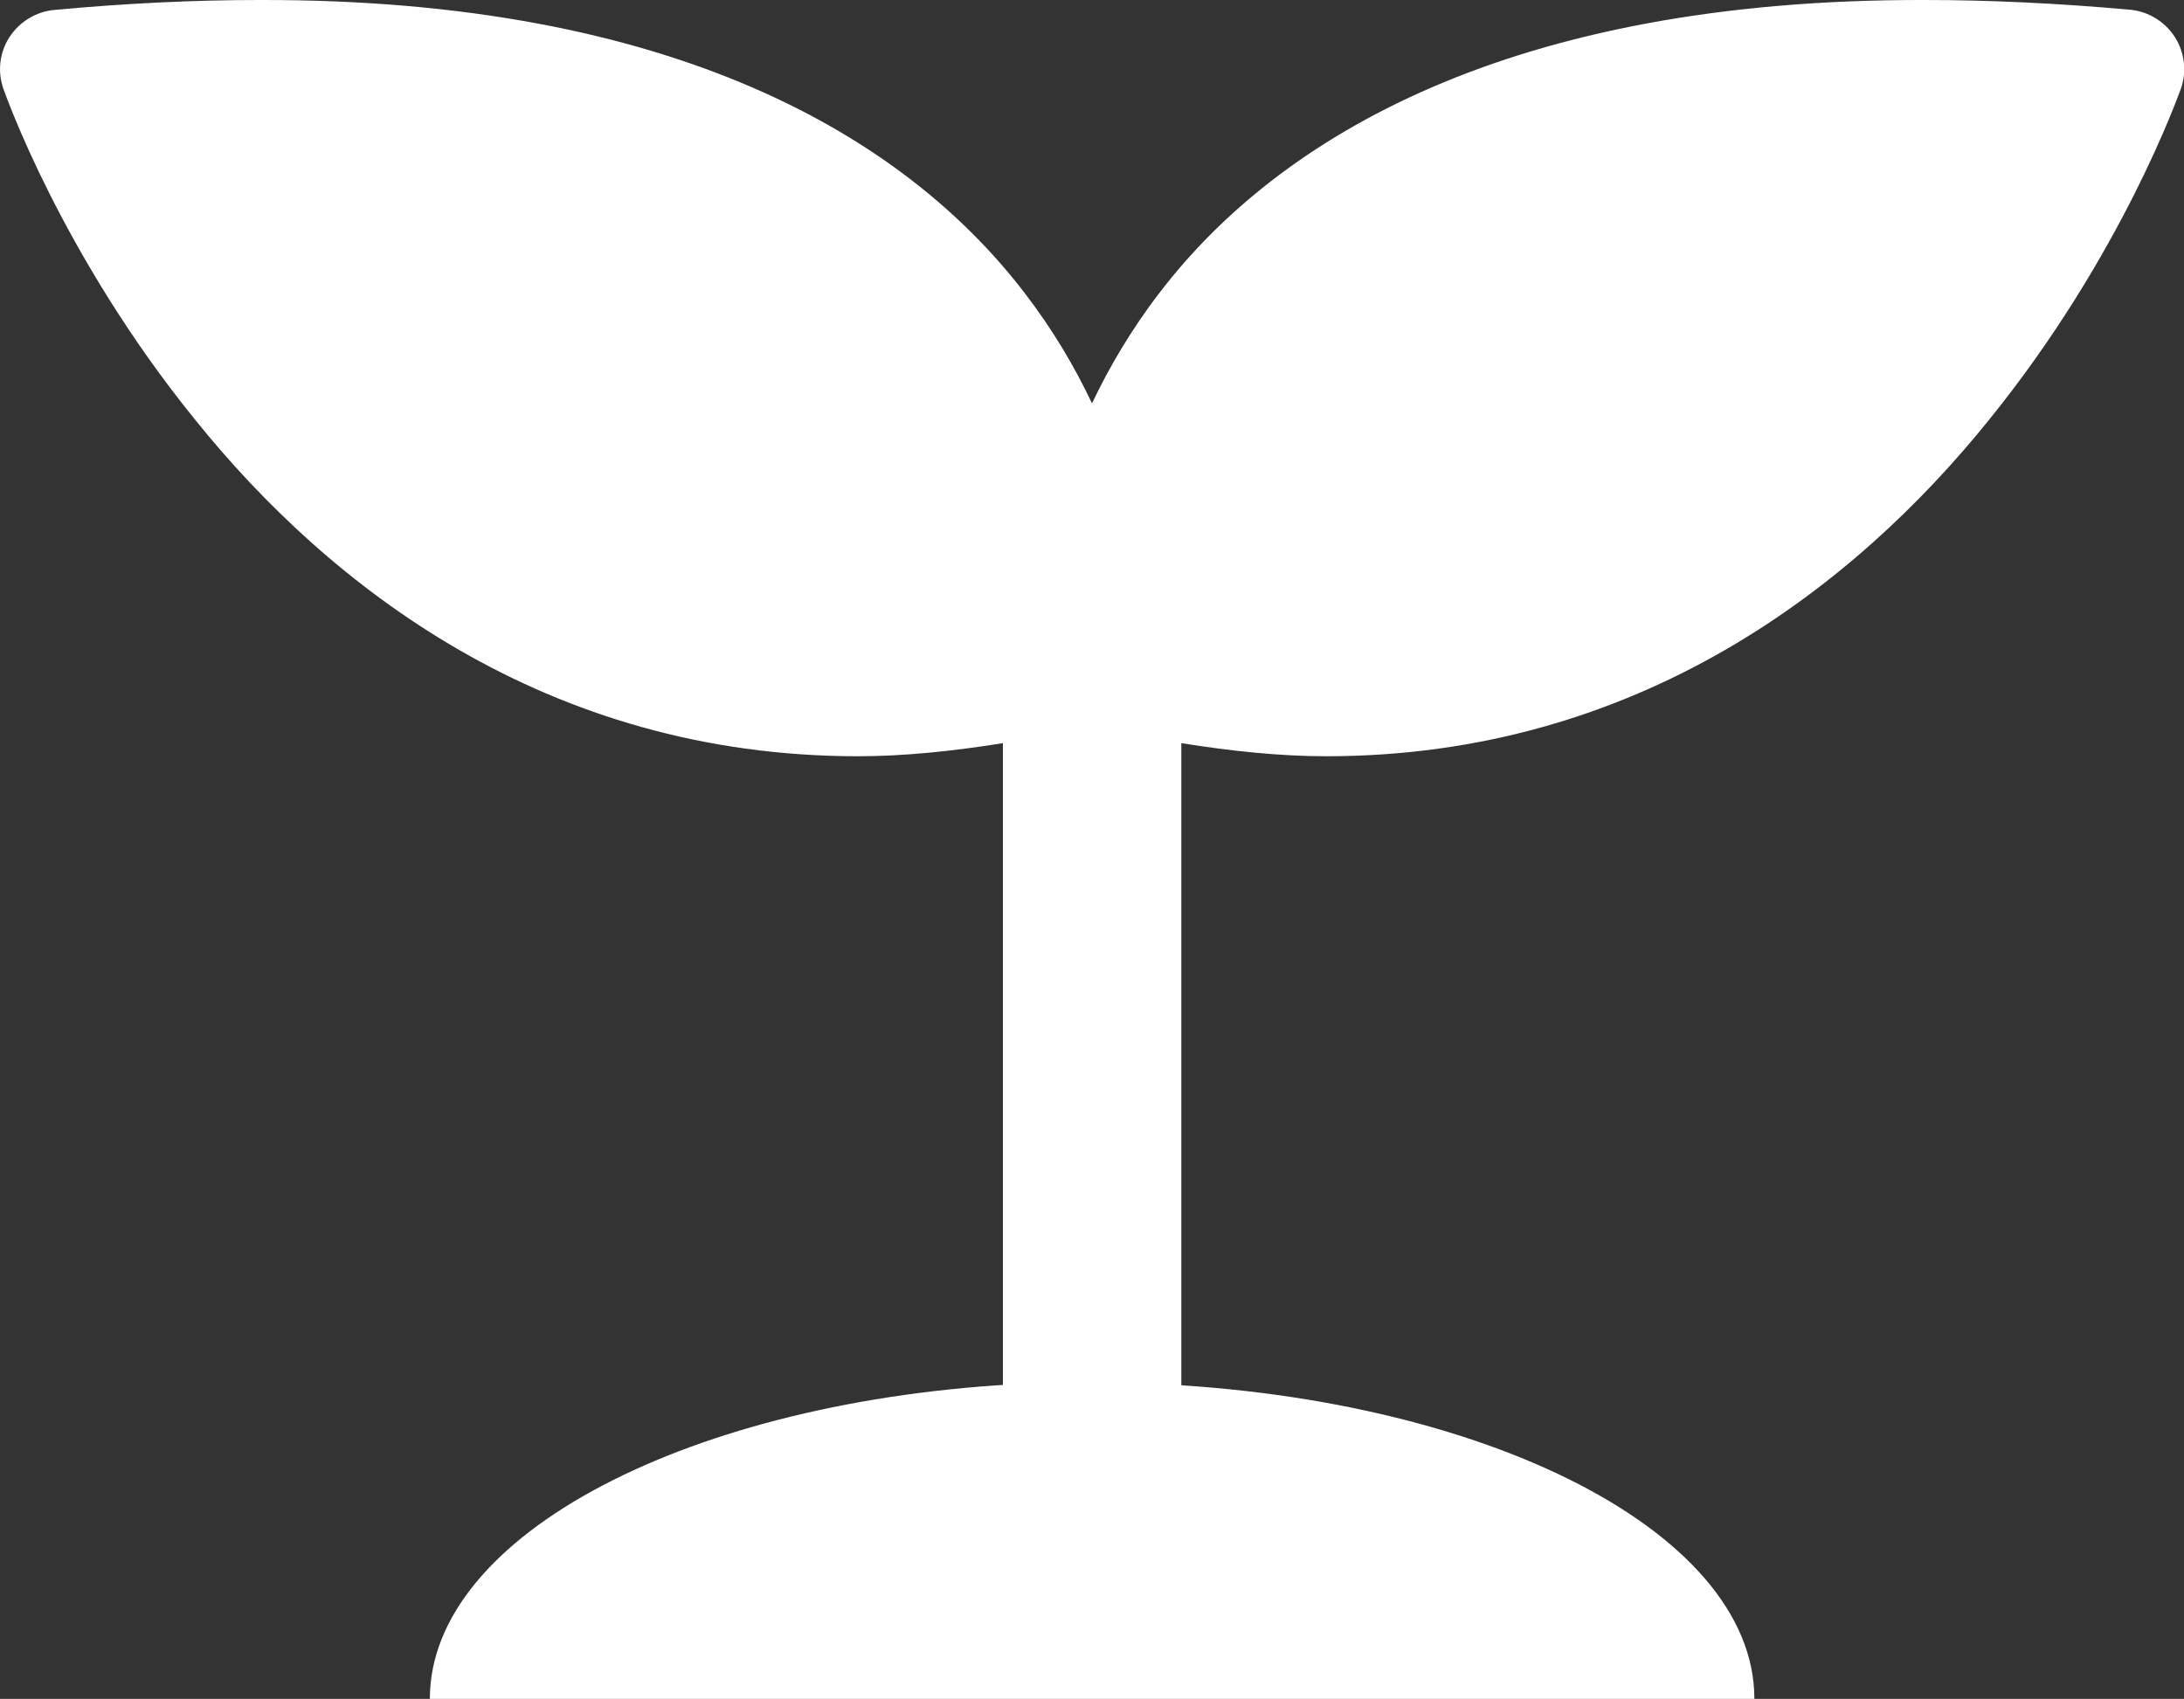 <?xml version="1.0" encoding="UTF-8"?>
<svg id="_レイヤー_2" data-name="レイヤー 2" xmlns="http://www.w3.org/2000/svg" viewBox="0 0 89.98 70">
  <rect x="0" y="0" width="89.98" height="70" fill="#333333" stroke="none"/>
  <defs>
    <style>
      .cls-1 {
        fill: #fff;
      }
    </style>
  </defs>
  <g id="_理事長メッセージ" data-name="理事長メッセージ">
    <g>
      <path class="cls-1" d="M48.67,57.92v-27.3c2.06.33,4.07.54,5.97.54,12.87,0,21.81-7.04,27.29-13.84,5.53-6.82,7.85-13.5,7.92-13.66.25-.71.16-1.5-.25-2.14-.41-.63-1.09-1.05-1.84-1.12C84.74.13,81.92,0,79.29,0c-17.04-.04-26.58,5.62-31.5,12.04-1.18,1.53-2.09,3.09-2.8,4.58-.71-1.5-1.62-3.05-2.8-4.58C37.26,5.62,27.73-.04,10.69,0,8.06,0,5.24.13,2.23.41c-.75.07-1.43.49-1.84,1.12C-.02,2.16-.11,2.95.14,3.66c.06.16,2.39,6.85,7.92,13.66,5.48,6.8,14.42,13.84,27.29,13.84,1.9,0,3.91-.21,5.97-.54v27.39"/>
      <path class="cls-1" d="M42.27,57.01c-13.79.65-24.56,6.22-24.56,12.99h54.57c0-7.04-11.65-12.76-26.23-13.03"/>
    </g>
  </g>
</svg>